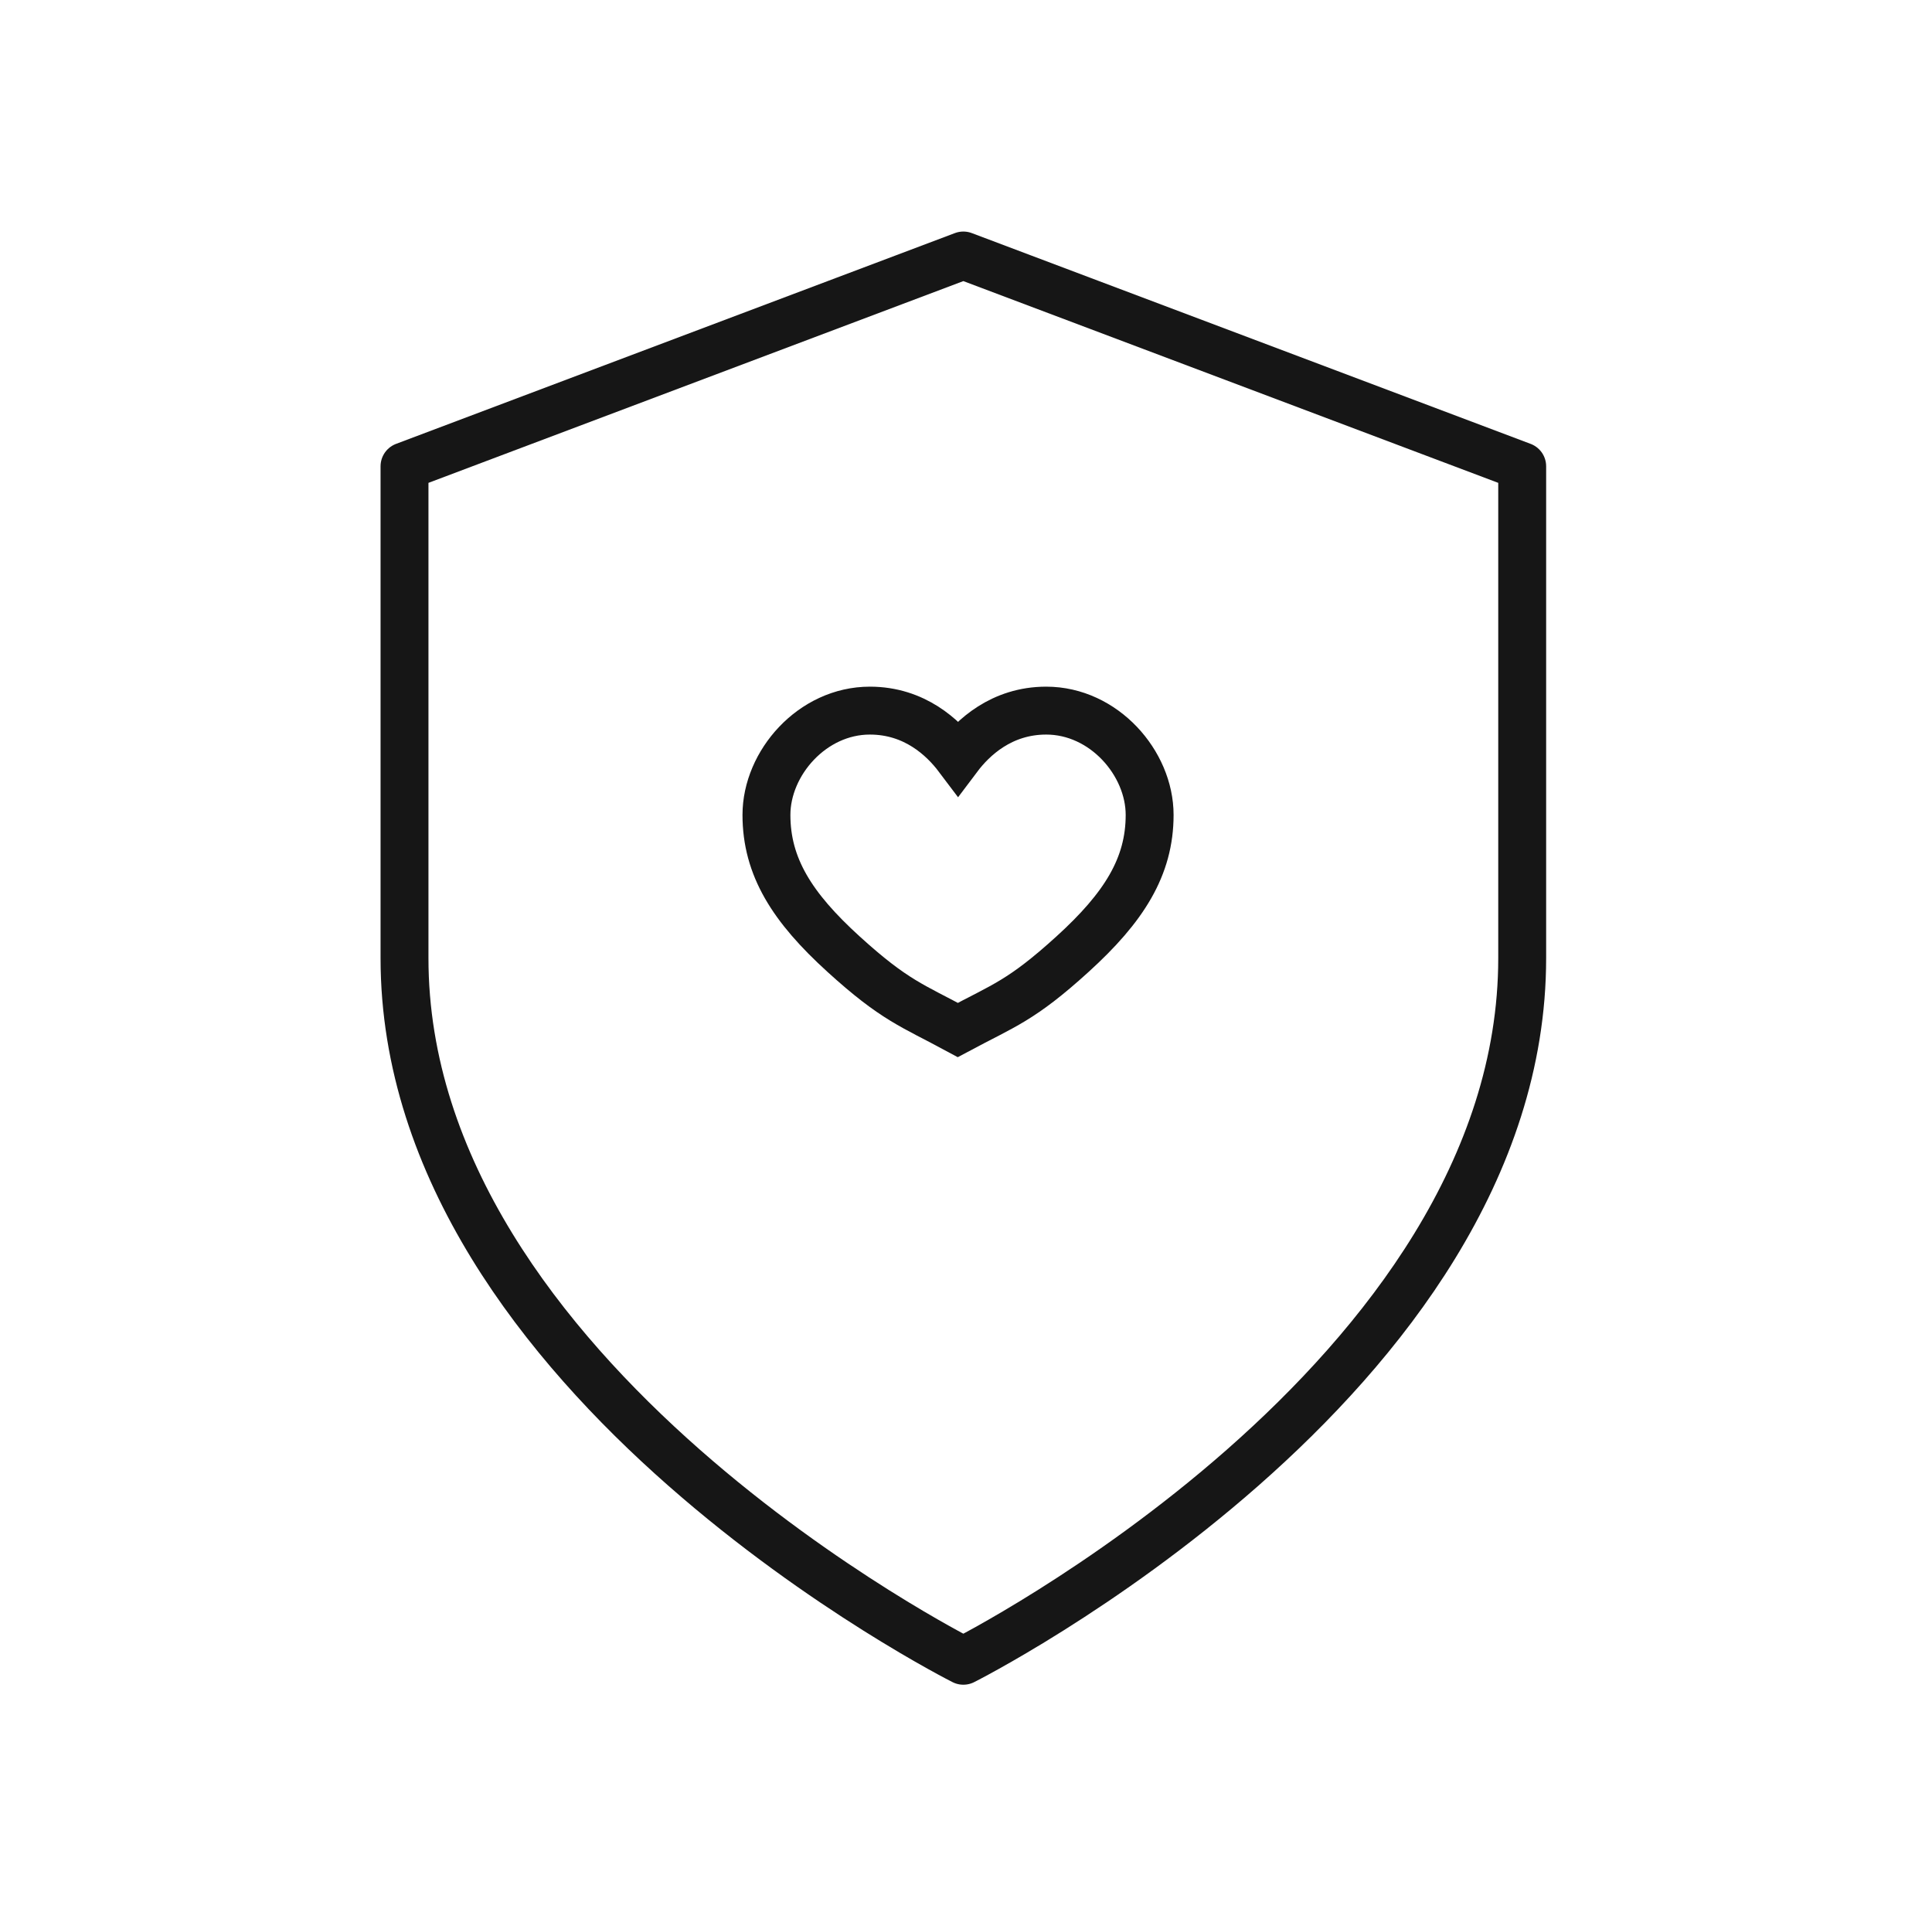 <?xml version="1.0" encoding="UTF-8"?>
<svg xmlns="http://www.w3.org/2000/svg" width="121" height="120" viewBox="0 0 121 120" fill="none">
  <path d="M60.334 104C60.334 104 95.334 86.4 95.334 60V29.2L60.334 16L25.334 29.2V60C25.334 86.4 60.334 104 60.334 104Z" stroke="#161616" stroke-width="3" stroke-linecap="round" stroke-linejoin="round"></path>
  <path d="M60.002 47.432C59.077 46.205 57.29 44.5 54.479 44.5C50.868 44.5 48.002 47.784 48.002 51.032C48.002 54.28 49.611 56.824 52.831 59.75C56.04 62.668 57.142 62.962 59.987 64.5C62.862 62.962 63.965 62.668 67.173 59.75C70.393 56.824 72.001 54.28 72.001 51.032C72.001 47.784 69.136 44.5 65.524 44.5C62.714 44.5 60.925 46.205 60.002 47.432Z" stroke="#161616" stroke-width="3"></path>
</svg>
